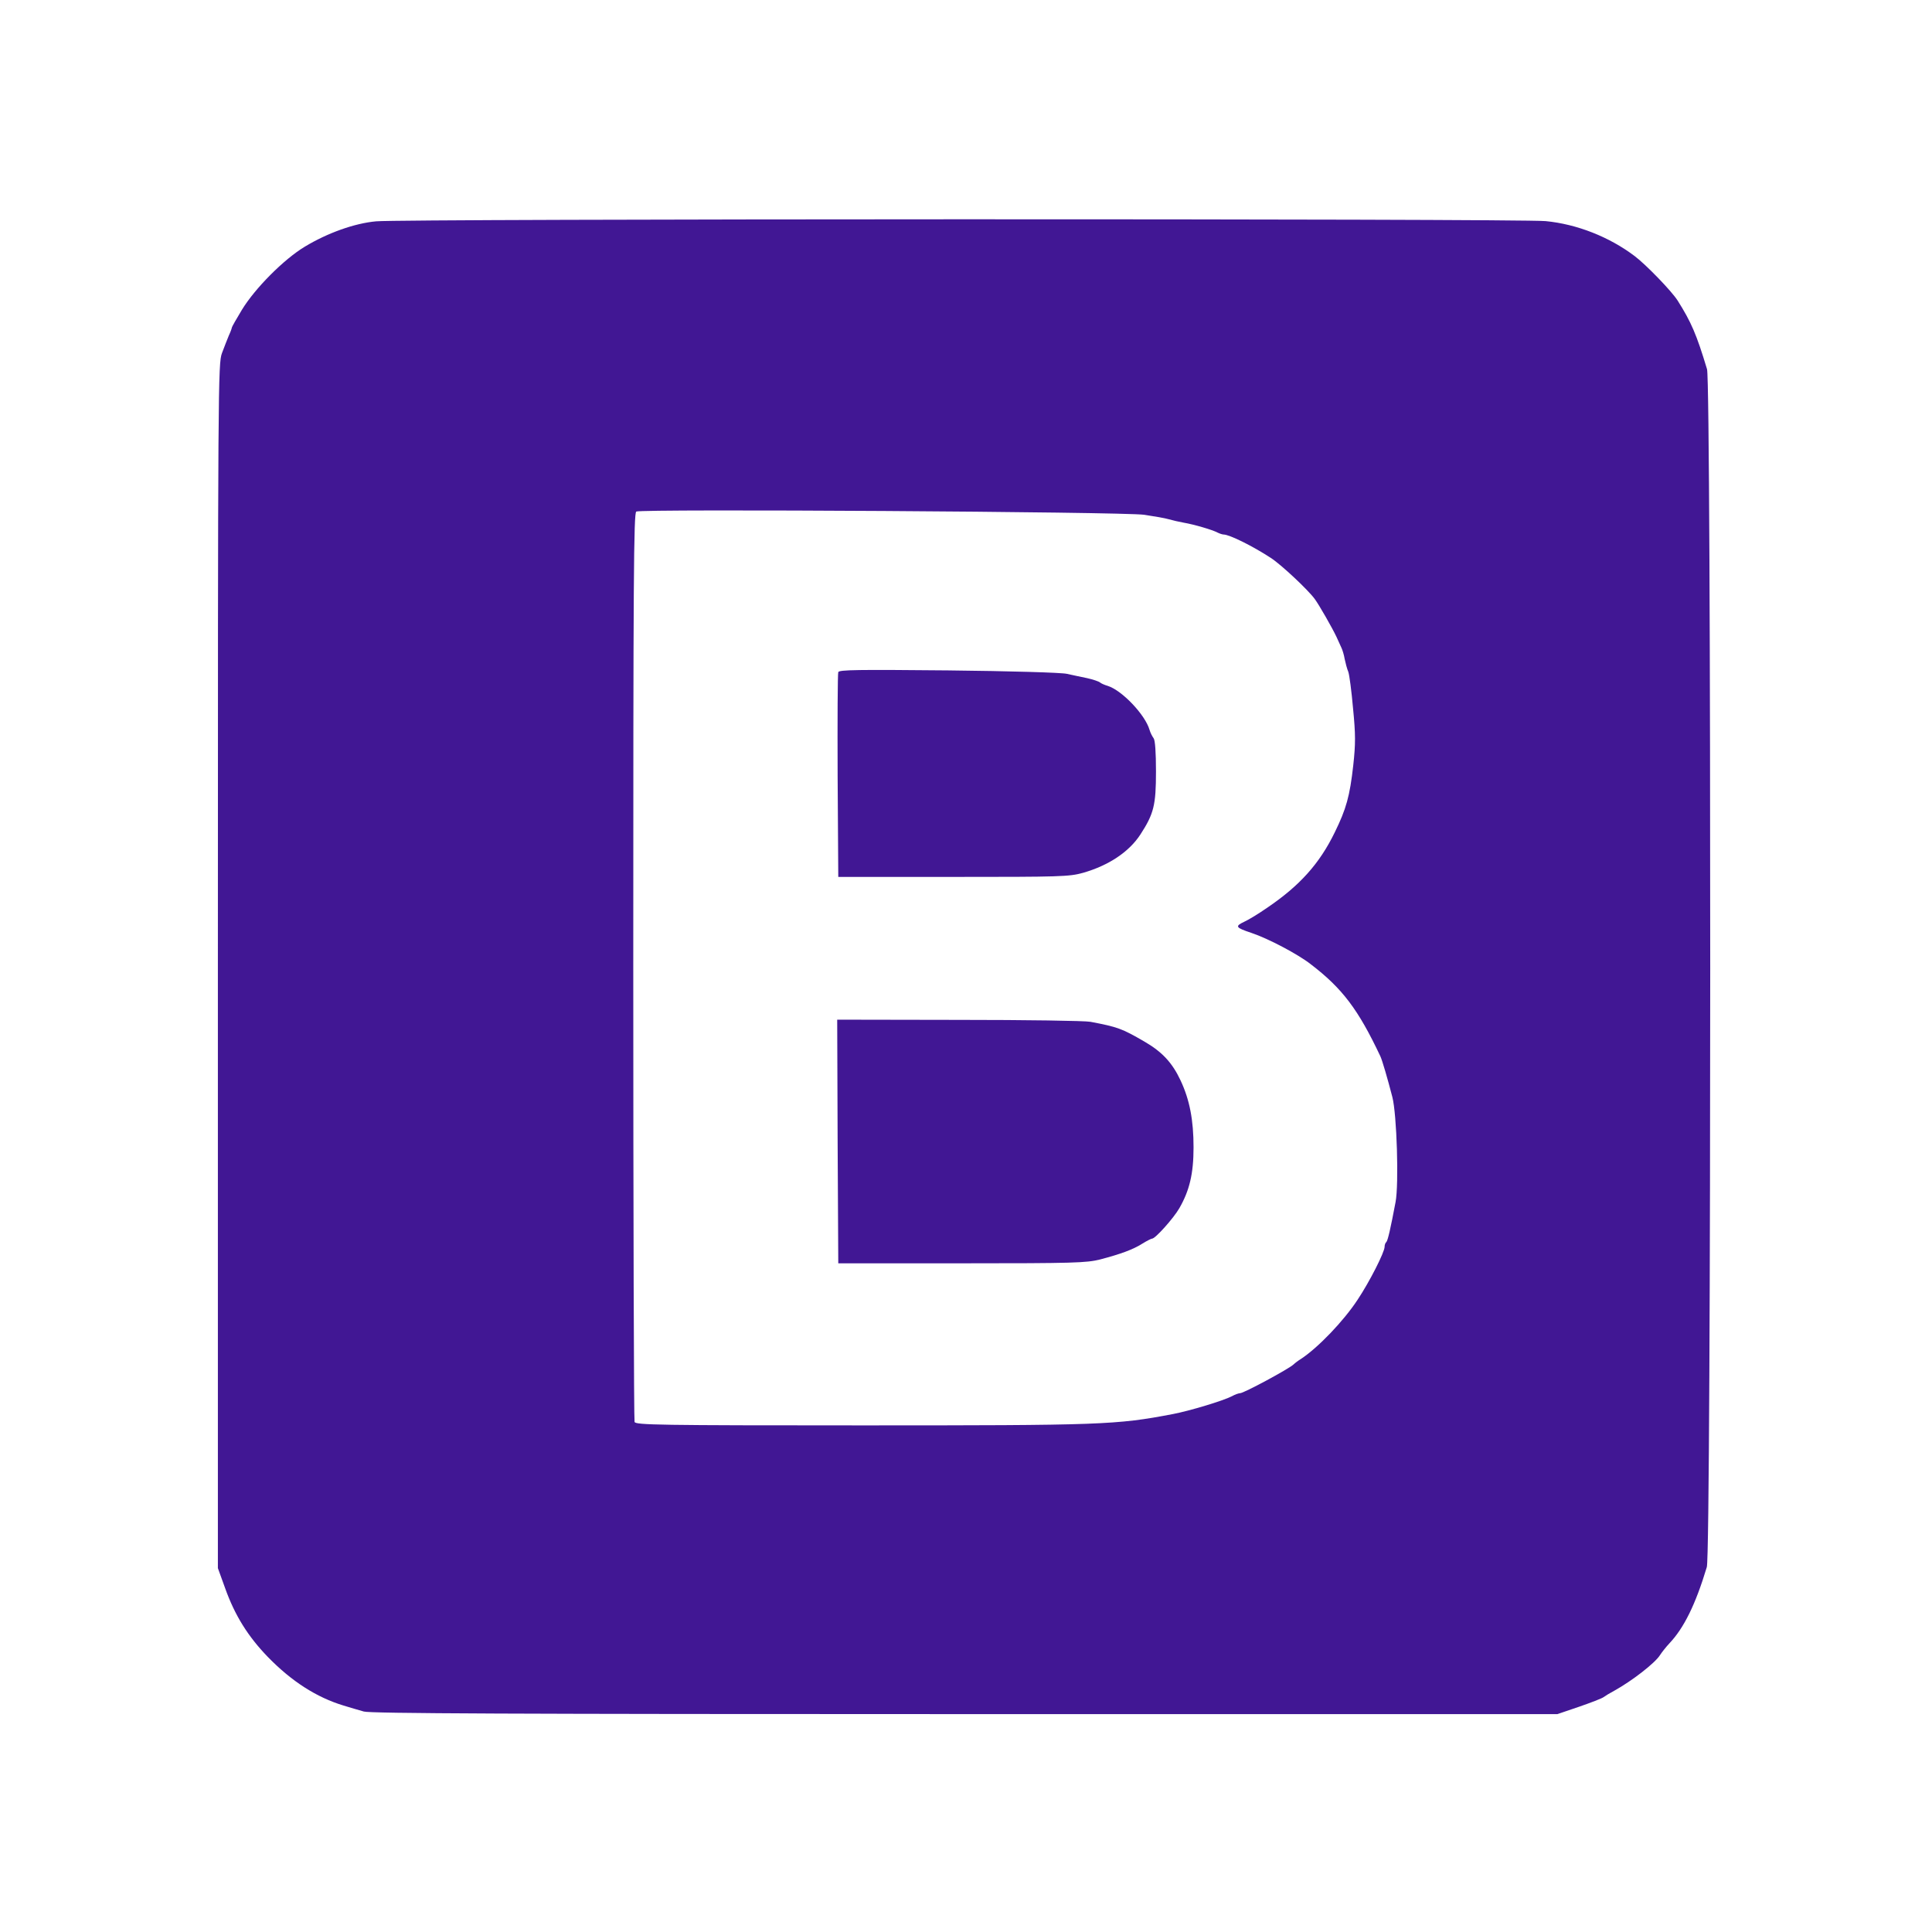 <svg height="1200" viewBox="0 0 900 900" width="1200" xmlns="http://www.w3.org/2000/svg"><g fill="#411794"><path d="m175.2 103.1c-10 .9-22.6 5.4-33.2 11.8-9.8 5.9-23.2 19.4-29.3 29.4-2.6 4.3-4.7 8-4.7 8.3s-.6 2-1.4 3.7c-.7 1.8-2.2 5.4-3.2 8.2-1.8 4.8-1.9 13.9-1.9 285.5v280.5l3.4 9.4c4.5 12.6 10.6 22.4 19.9 32 11.1 11.4 22.7 18.8 35.2 22.6 3 .9 7.3 2.2 9.5 2.8 3.1.9 69.5 1.2 280 1.2h276l10-3.4c5.5-1.9 10.7-3.9 11.5-4.5s3.1-2 5-3c8.3-4.6 19-12.9 21.3-16.6.9-1.4 2.9-3.9 4.4-5.5 6.7-7.1 12.1-17.9 17.4-35.5 2.1-6.6 2.1-551.2.1-558-4.9-16.3-7.4-22-13.7-32-2.8-4.4-14.7-16.7-20-20.7-11.9-9-27-14.9-41.5-16.3-12.7-1.2-532.3-1.1-544.8.1zm357.8 136.7c4.7.7 9.9 1.6 11.5 2.1 1.7.5 4.8 1.2 7 1.6 4.7.8 13.3 3.3 15.7 4.6 1 .5 2.3.9 2.8.9 2.7 0 13.6 5.4 22 10.9 4.8 3.1 17.5 15 20.5 19.2 2 2.7 8.1 13.4 10 17.4 1 2.2 2.1 4.7 2.5 5.5.4.9 1.1 3.1 1.4 5 .4 1.9 1.1 4.6 1.7 6 .5 1.4 1.5 9 2.2 17 1.2 12.1 1.2 16.5.1 26.5-1.6 14.4-3.3 20.4-8.6 31.2-7.1 14.6-16.3 24.9-31.7 35.3-3.6 2.5-8.3 5.4-10.5 6.4-4.4 2.1-4.1 2.7 3.4 5.2 7.8 2.6 21.6 9.9 27.5 14.5 14.8 11.3 22.2 21.1 32.5 42.9.9 1.9 3.4 10.5 5.6 19 2.1 8 3.1 40.7 1.5 49-2.3 12.2-3.6 17.9-4.3 18.6-.5.4-.8 1.4-.8 2.2 0 2.5-7 16.3-12.6 24.7-6.5 9.9-18.4 22.3-26.3 27.5-1.3.8-2.9 2-3.5 2.6-2.2 2.1-23.2 13.4-24.9 13.4-.6 0-2.4.6-3.8 1.4-4 2.1-19.6 6.8-27.4 8.3-26.6 5.1-33.4 5.3-145.1 5.3-95 0-105.2-.2-105.8-1.6-.3-.9-.6-96.5-.6-212.4 0-181.7.2-211 1.4-211.7 2.4-1.3 226.7.1 236.6 1.5z"/><path d="m390.5 313.1c-.3.8-.4 22.5-.3 48.4l.3 47h53.5c50 0 54-.1 60.5-1.9 11.9-3.4 21.4-9.7 26.7-17.8 6.3-9.7 7.3-13.7 7.3-29.4 0-9-.4-14.6-1.1-15.5-.6-.8-1.5-2.5-1.9-3.9-2-7-12.8-18.4-19.5-20.5-1.4-.4-3-1.1-3.6-1.6s-3.3-1.4-6-2c-2.7-.5-6.9-1.5-9.4-2-2.5-.6-26.6-1.3-55.2-1.6-42.2-.4-50.9-.3-51.3.8zm-.3 218.6.3 56.8h57.5c52.3 0 58.1-.2 64.5-1.8 9.5-2.5 15.3-4.6 19.7-7.4 2.1-1.3 4.1-2.3 4.5-2.3 1.5 0 10-9.5 12.7-14.2 4.7-8.2 6.6-16 6.6-28.3 0-12.7-1.8-22.2-6.1-31.3-3.8-8.1-8.5-13.2-16.8-18-10.5-6.1-12.5-6.8-25.1-9.2-2.5-.5-30-.9-61.3-.9l-56.7-.1z"/></g></svg>